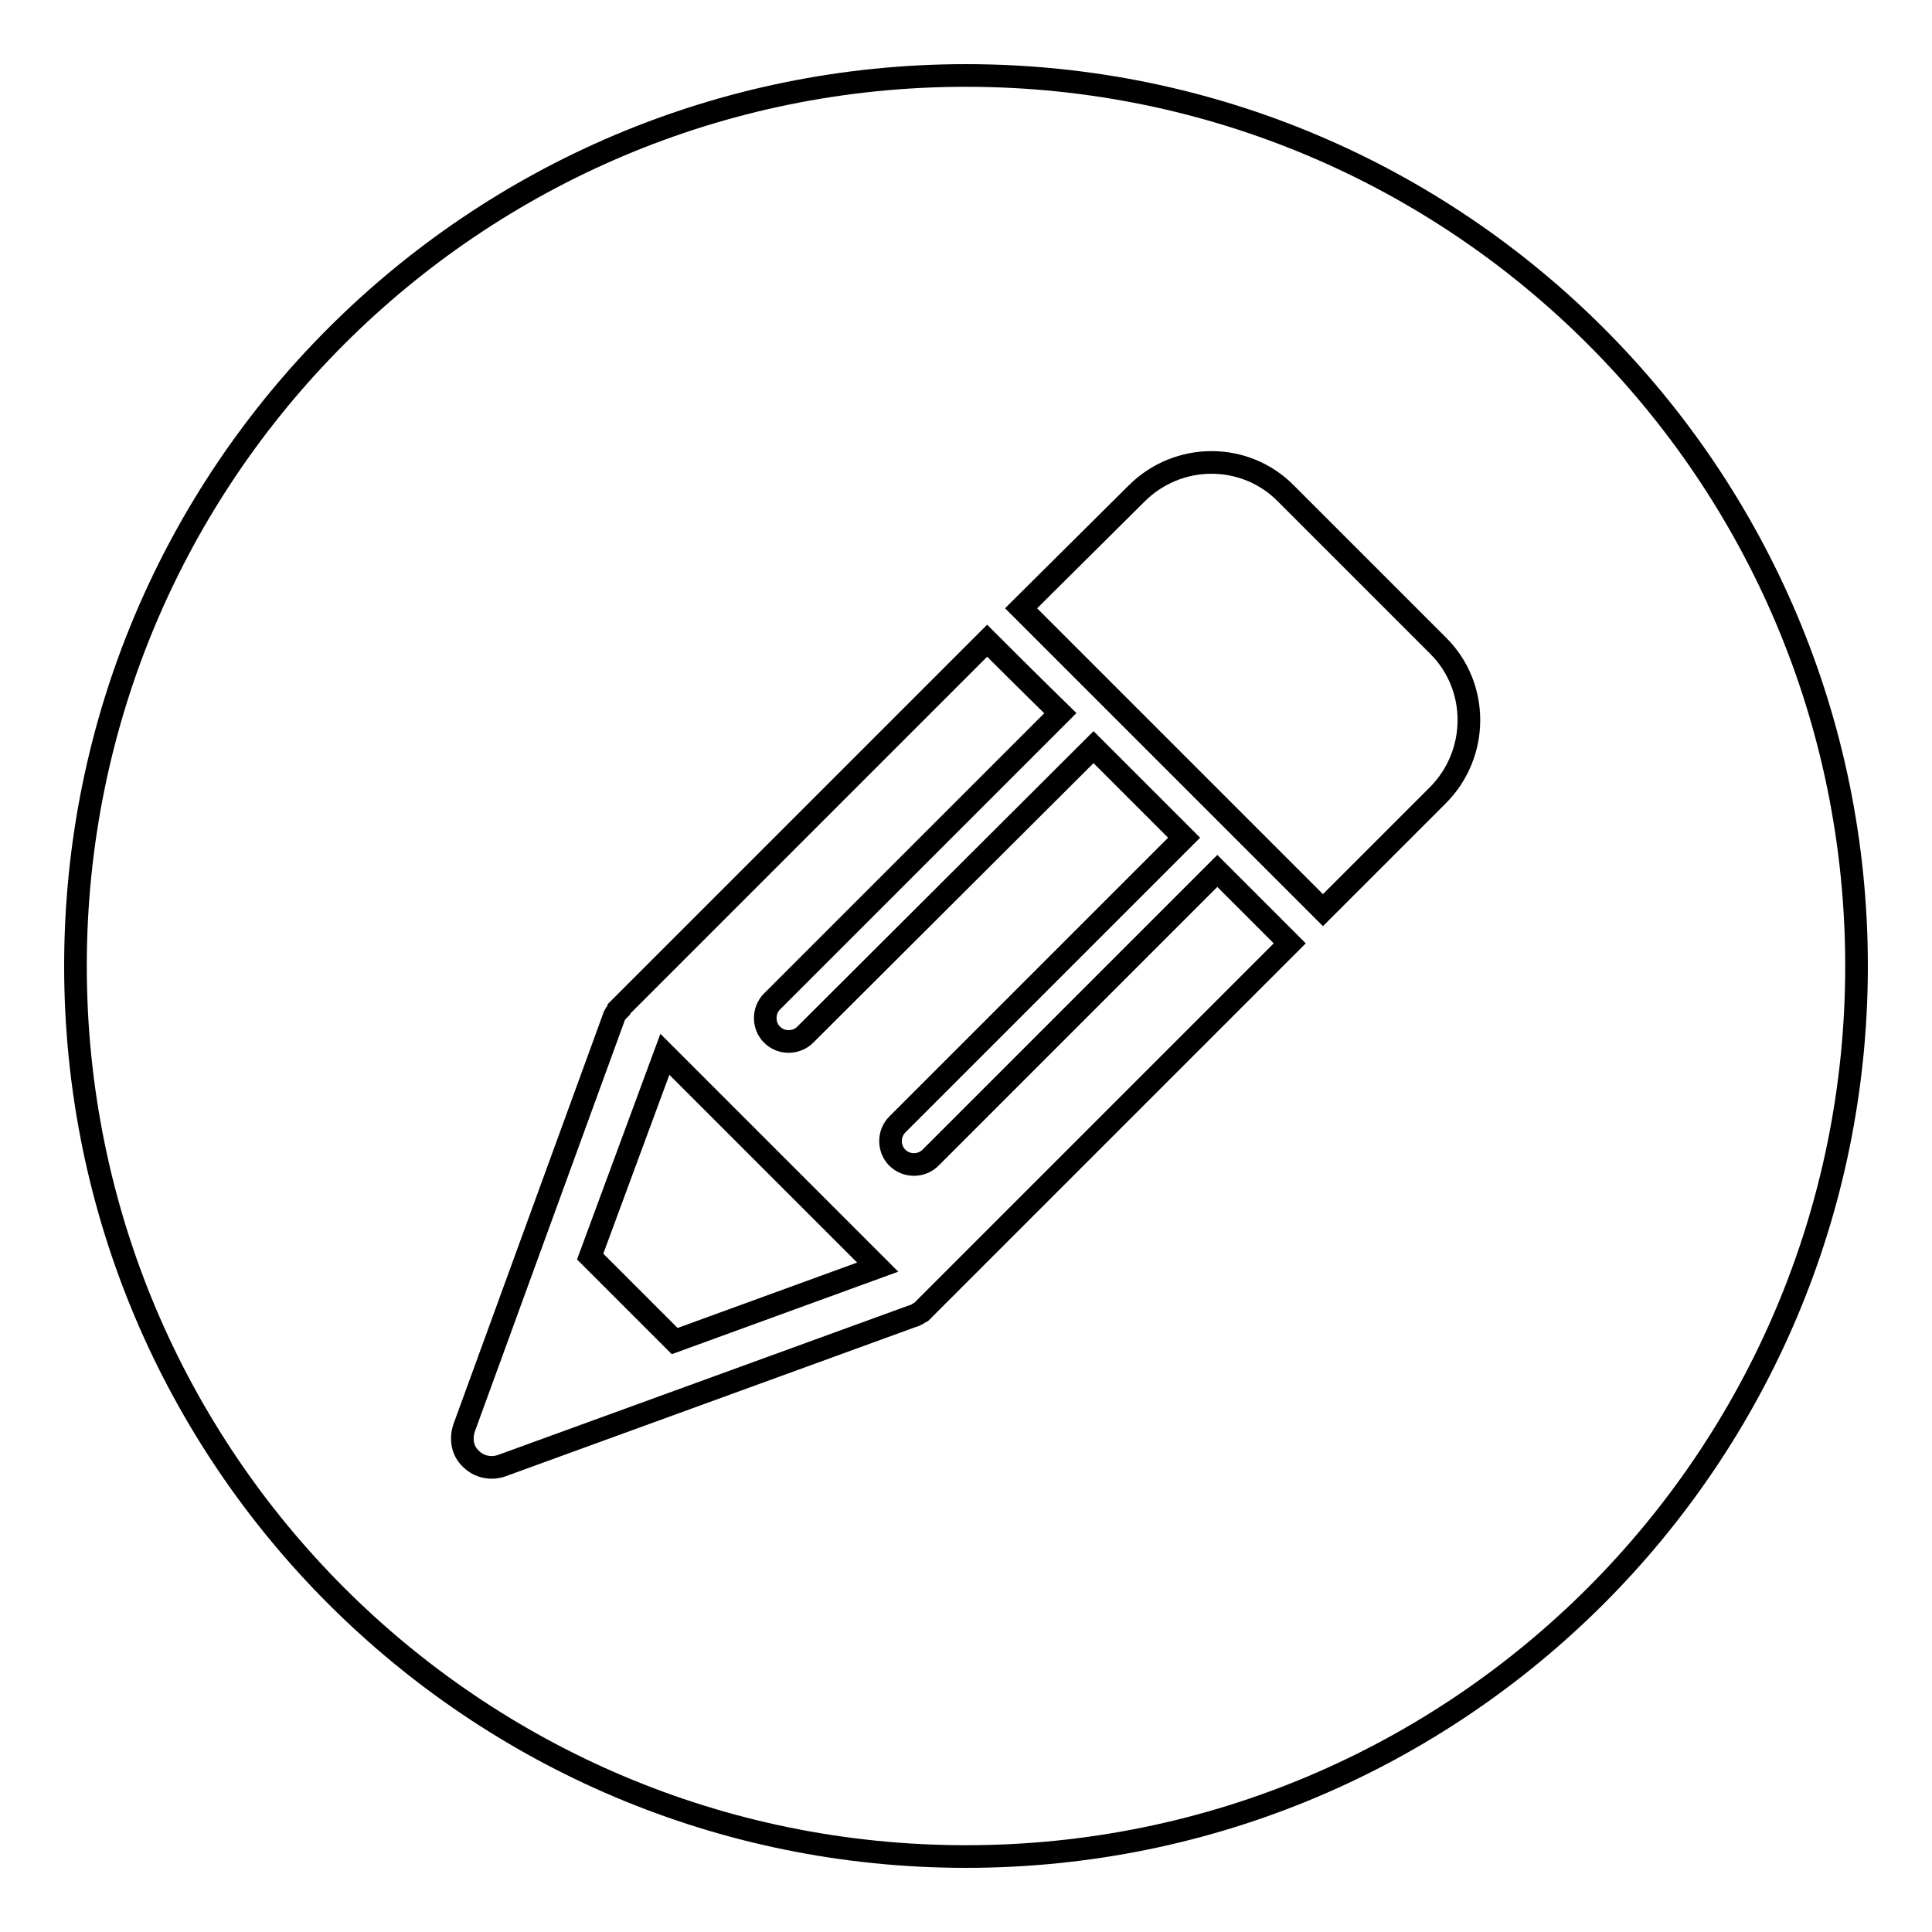 <?xml version="1.0" encoding="utf-8"?>
<!-- Svg Vector Icons : http://www.onlinewebfonts.com/icon -->
<!DOCTYPE svg PUBLIC "-//W3C//DTD SVG 1.1//EN" "http://www.w3.org/Graphics/SVG/1.1/DTD/svg11.dtd">
<svg version="1.1" xmlns="http://www.w3.org/2000/svg" xmlns:xlink="http://www.w3.org/1999/xlink" x="0px" y="0px" viewBox="0 0 256 256" enable-background="new 0 0 256 256" xml:space="preserve">
<g> <path stroke-width="3" fill-opacity="0" stroke="#000000"  d="M78.2,166.5l11.2,11.2l26.9-9.8l-28.2-28.2L78.2,166.5z M128,10C62.8,10,10,62.8,10,128 c0,65.2,52.8,118,118,118c65.2,0,118-52.8,118-118C246,62.8,193.2,10,128,10z M122.1,173.8L122.1,173.8c-0.4,0.2-0.7,0.5-1.2,0.6 l-54.4,19.8c-1.4,0.5-3,0.2-4.1-0.9c-1.1-1-1.4-2.6-0.9-4.1l19.8-54.3c0.1-0.4,0.4-0.8,0.7-1.1l0-0.1l48.8-48.8 c5.3,5.3,9.7,9.6,9.7,9.6l-38.2,38.2c-0.6,0.6-0.9,1.4-0.9,2.2c0,0.8,0.3,1.6,0.9,2.2c0.6,0.6,1.4,0.9,2.2,0.9 c0.8,0,1.6-0.3,2.2-0.9L144.9,99l12,12l-38,38c-1.2,1.2-1.2,3.2,0,4.4c0.6,0.6,1.4,0.9,2.2,0.9c0.8,0,1.6-0.3,2.2-0.9 c0,0,38-38,38-38s5.6,5.6,9.6,9.6L122.1,173.8z M190.5,105.4l-15.2,15.2c-7.8-7.8-26-26-40-40l15.3-15.2c5.5-5.5,14.4-5.5,19.8,0 l20.2,20.2C196,91,196,99.9,190.5,105.4z"/></g>
</svg>